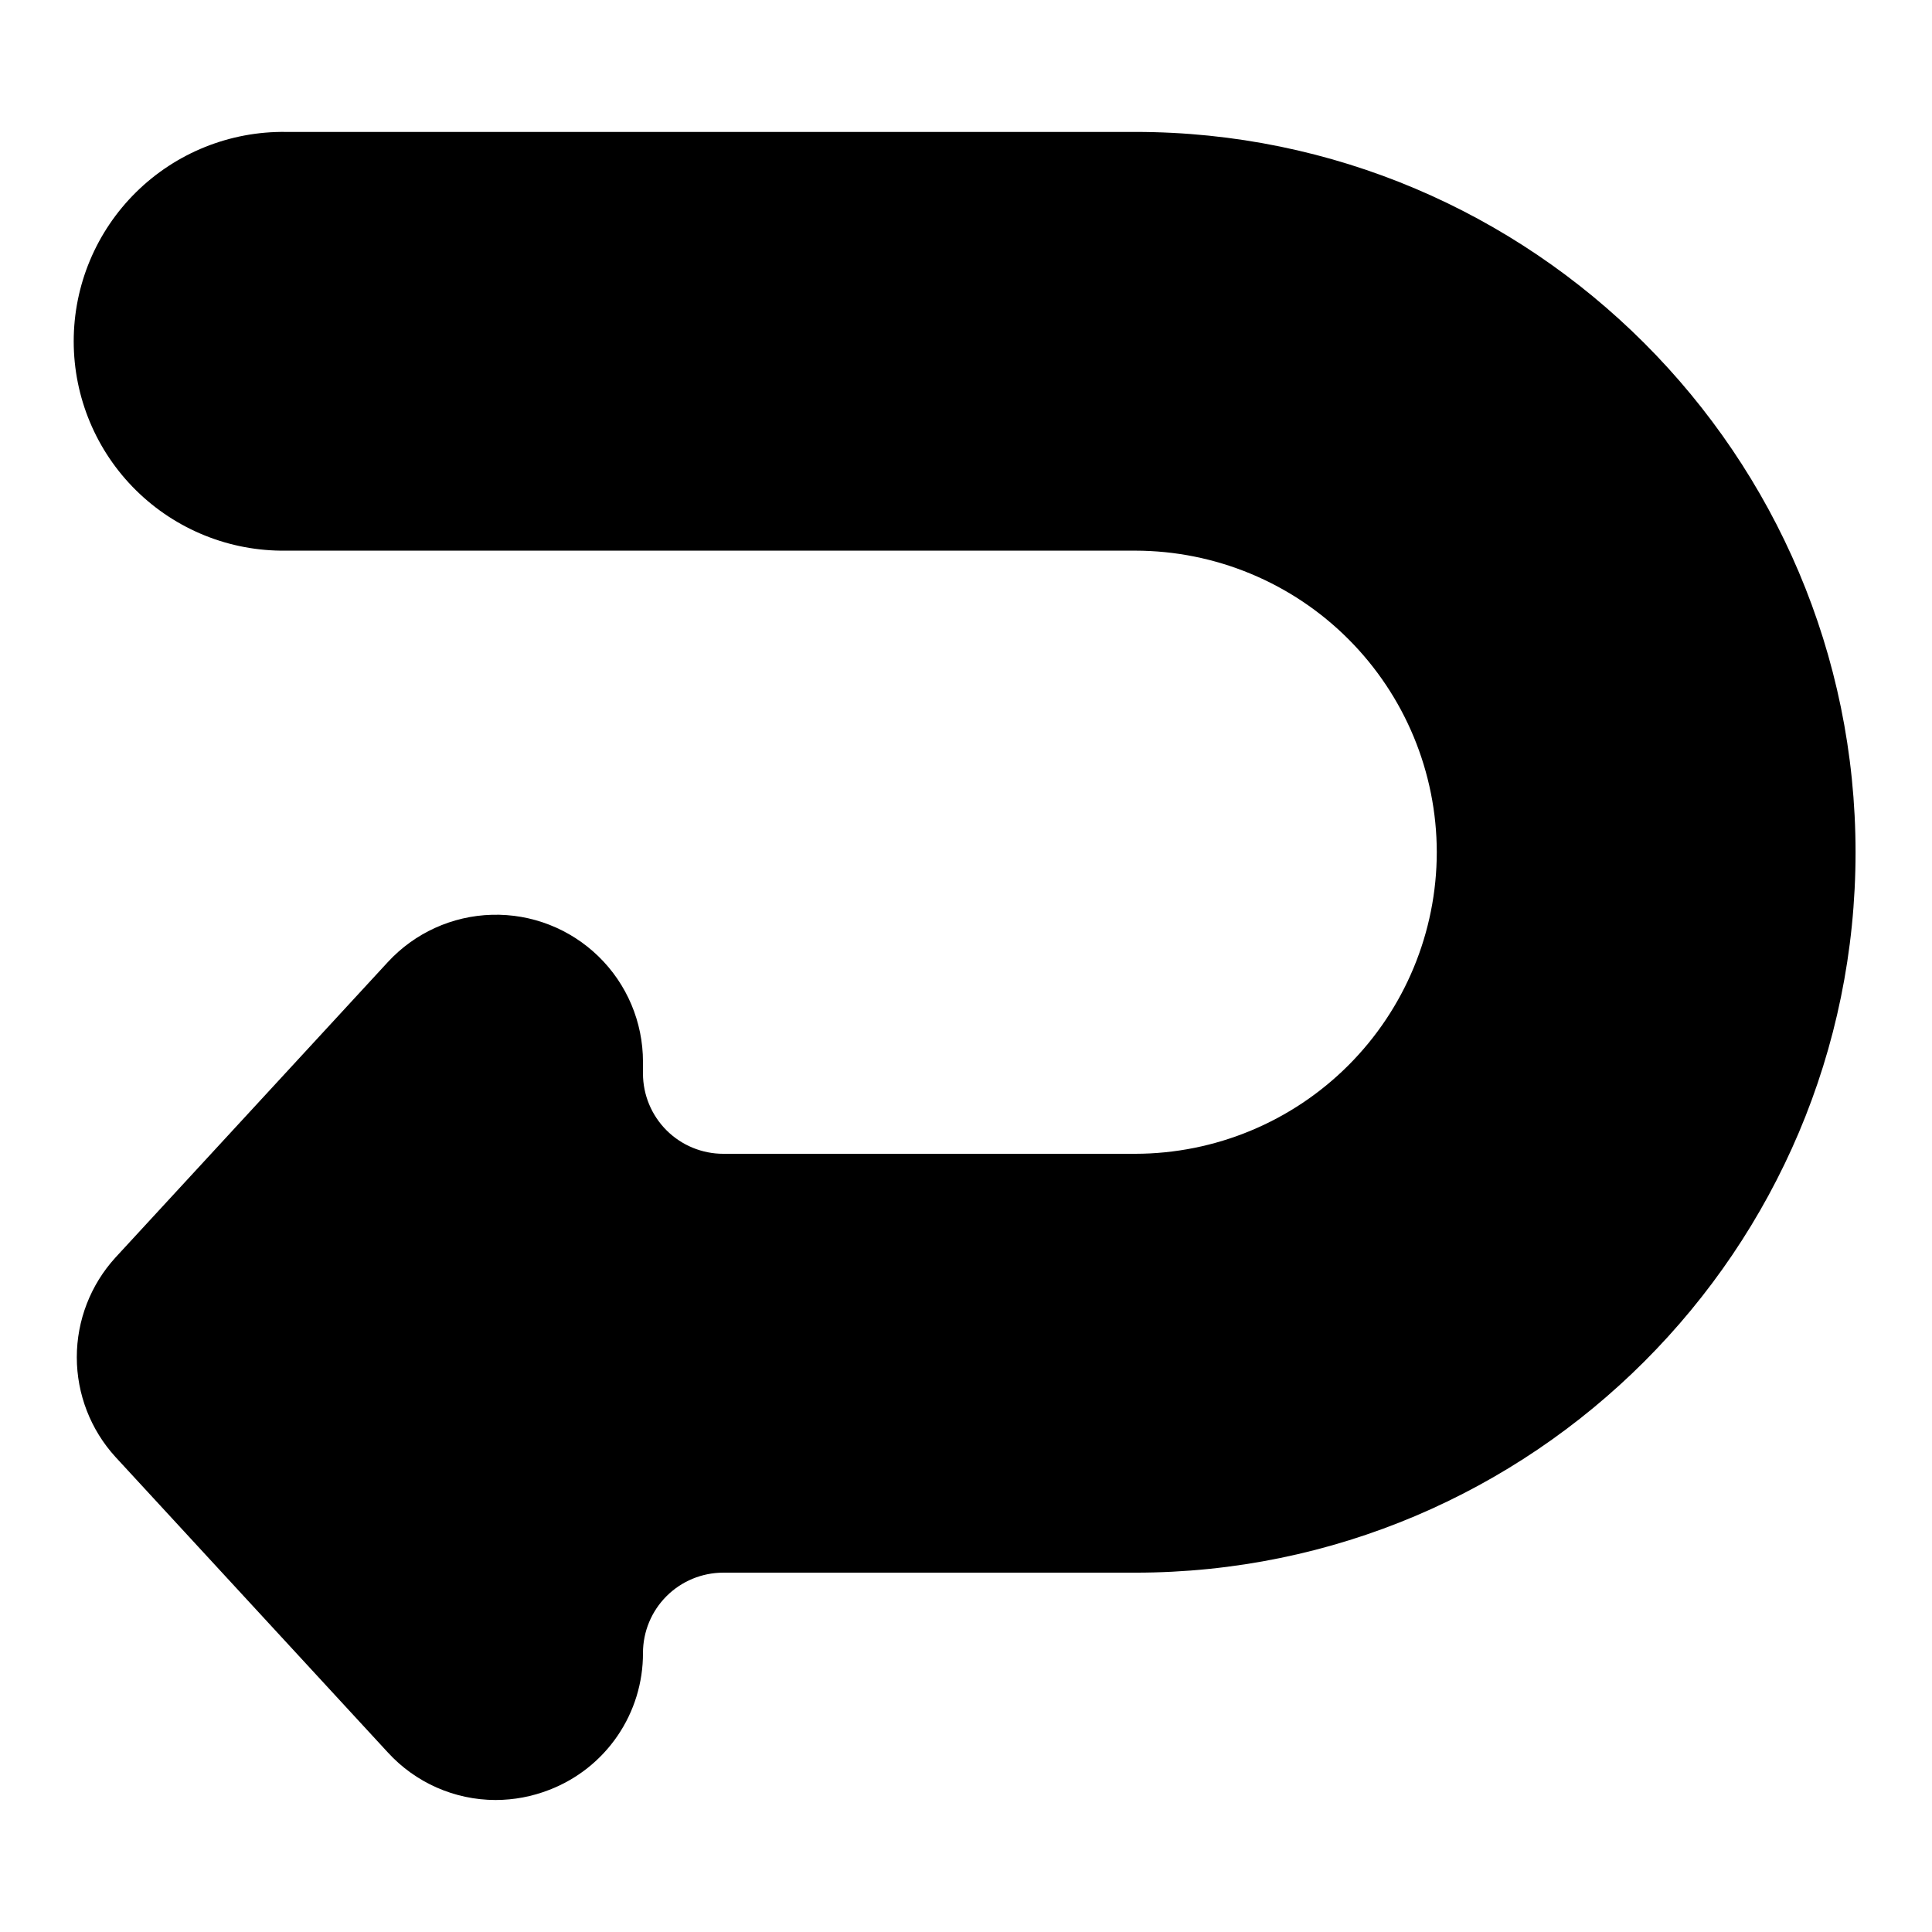 <?xml version="1.0" encoding="UTF-8"?>
<!-- Uploaded to: SVG Repo, www.svgrepo.com, Generator: SVG Repo Mixer Tools -->
<svg fill="#000000" width="800px" height="800px" version="1.1" viewBox="144 144 512 512" xmlns="http://www.w3.org/2000/svg">
 <path d="m444.84 178.96h-225.08c-14.844-0.195-29.145 5.562-39.711 15.988s-16.516 24.652-16.516 39.496 5.949 29.07 16.516 39.496c10.566 10.426 24.867 16.184 39.711 15.988h225.08c21.188 0.023 41.504 8.449 56.484 23.434 14.984 14.98 23.414 35.297 23.438 56.484-0.023 21.191-8.453 41.504-23.438 56.488-14.98 14.98-35.297 23.41-56.484 23.434h-109.16c-5.637 0-11.043-2.234-15.035-6.215-3.988-3.984-6.238-9.383-6.25-15.02v-3.141c0.004-10.52-4.246-20.598-11.789-27.934-7.539-7.34-17.723-11.32-28.242-11.031-10.52 0.285-20.473 4.816-27.602 12.555l-72.176 78.289c-6.586 7.219-10.234 16.641-10.234 26.414s3.648 19.195 10.234 26.414l72.195 78.316 0.004 0.004c7.324 8.012 17.676 12.586 28.535 12.602 4.887-0.004 9.727-0.922 14.277-2.703 7.32-2.824 13.613-7.805 18.039-14.285 4.43-6.477 6.785-14.148 6.758-21.996 0.004-5.637 2.246-11.043 6.234-15.031 3.984-3.984 9.391-6.227 15.031-6.234h109.18c105.29 0 190.9-85.609 190.9-190.9-0.004-105.29-85.648-190.91-190.9-190.91z"/>
</svg>
